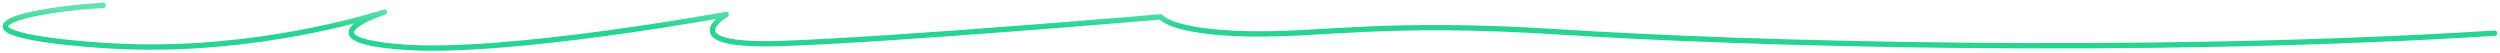 <svg xmlns="http://www.w3.org/2000/svg" width="468" height="10" viewBox="0 0 468 10" fill="none"><path d="M19.339 1C8.299 1.708 0.891 3.395 1.001 4.967C1.156 7.096 15.217 8.394 23.081 8.706C48.26 9.706 69.612 3.011 71.985 2.247C71.985 2.247 55.977 7.323 75.297 8.807C94.618 10.292 135.952 2.7 135.952 2.7C135.952 2.7 125.607 8.82 146.296 8.14C166.985 7.46 217.299 3.153 217.299 3.153C217.299 3.153 219.176 5.987 233.307 6.327C247.438 6.665 258.699 3.833 292.084 5.987C325.47 8.141 399.758 10.407 467 6.213" stroke="url(#paint0_linear_40002487_4052)" stroke-miterlimit="10" stroke-linecap="round" stroke-linejoin="round"></path><defs><linearGradient id="paint0_linear_40002487_4052" x1="234" y1="1" x2="234" y2="9" gradientUnits="userSpaceOnUse"><stop offset="0.1" stop-color="#62E2AF"></stop><stop offset="0.5" stop-color="#27D590"></stop></linearGradient></defs></svg>